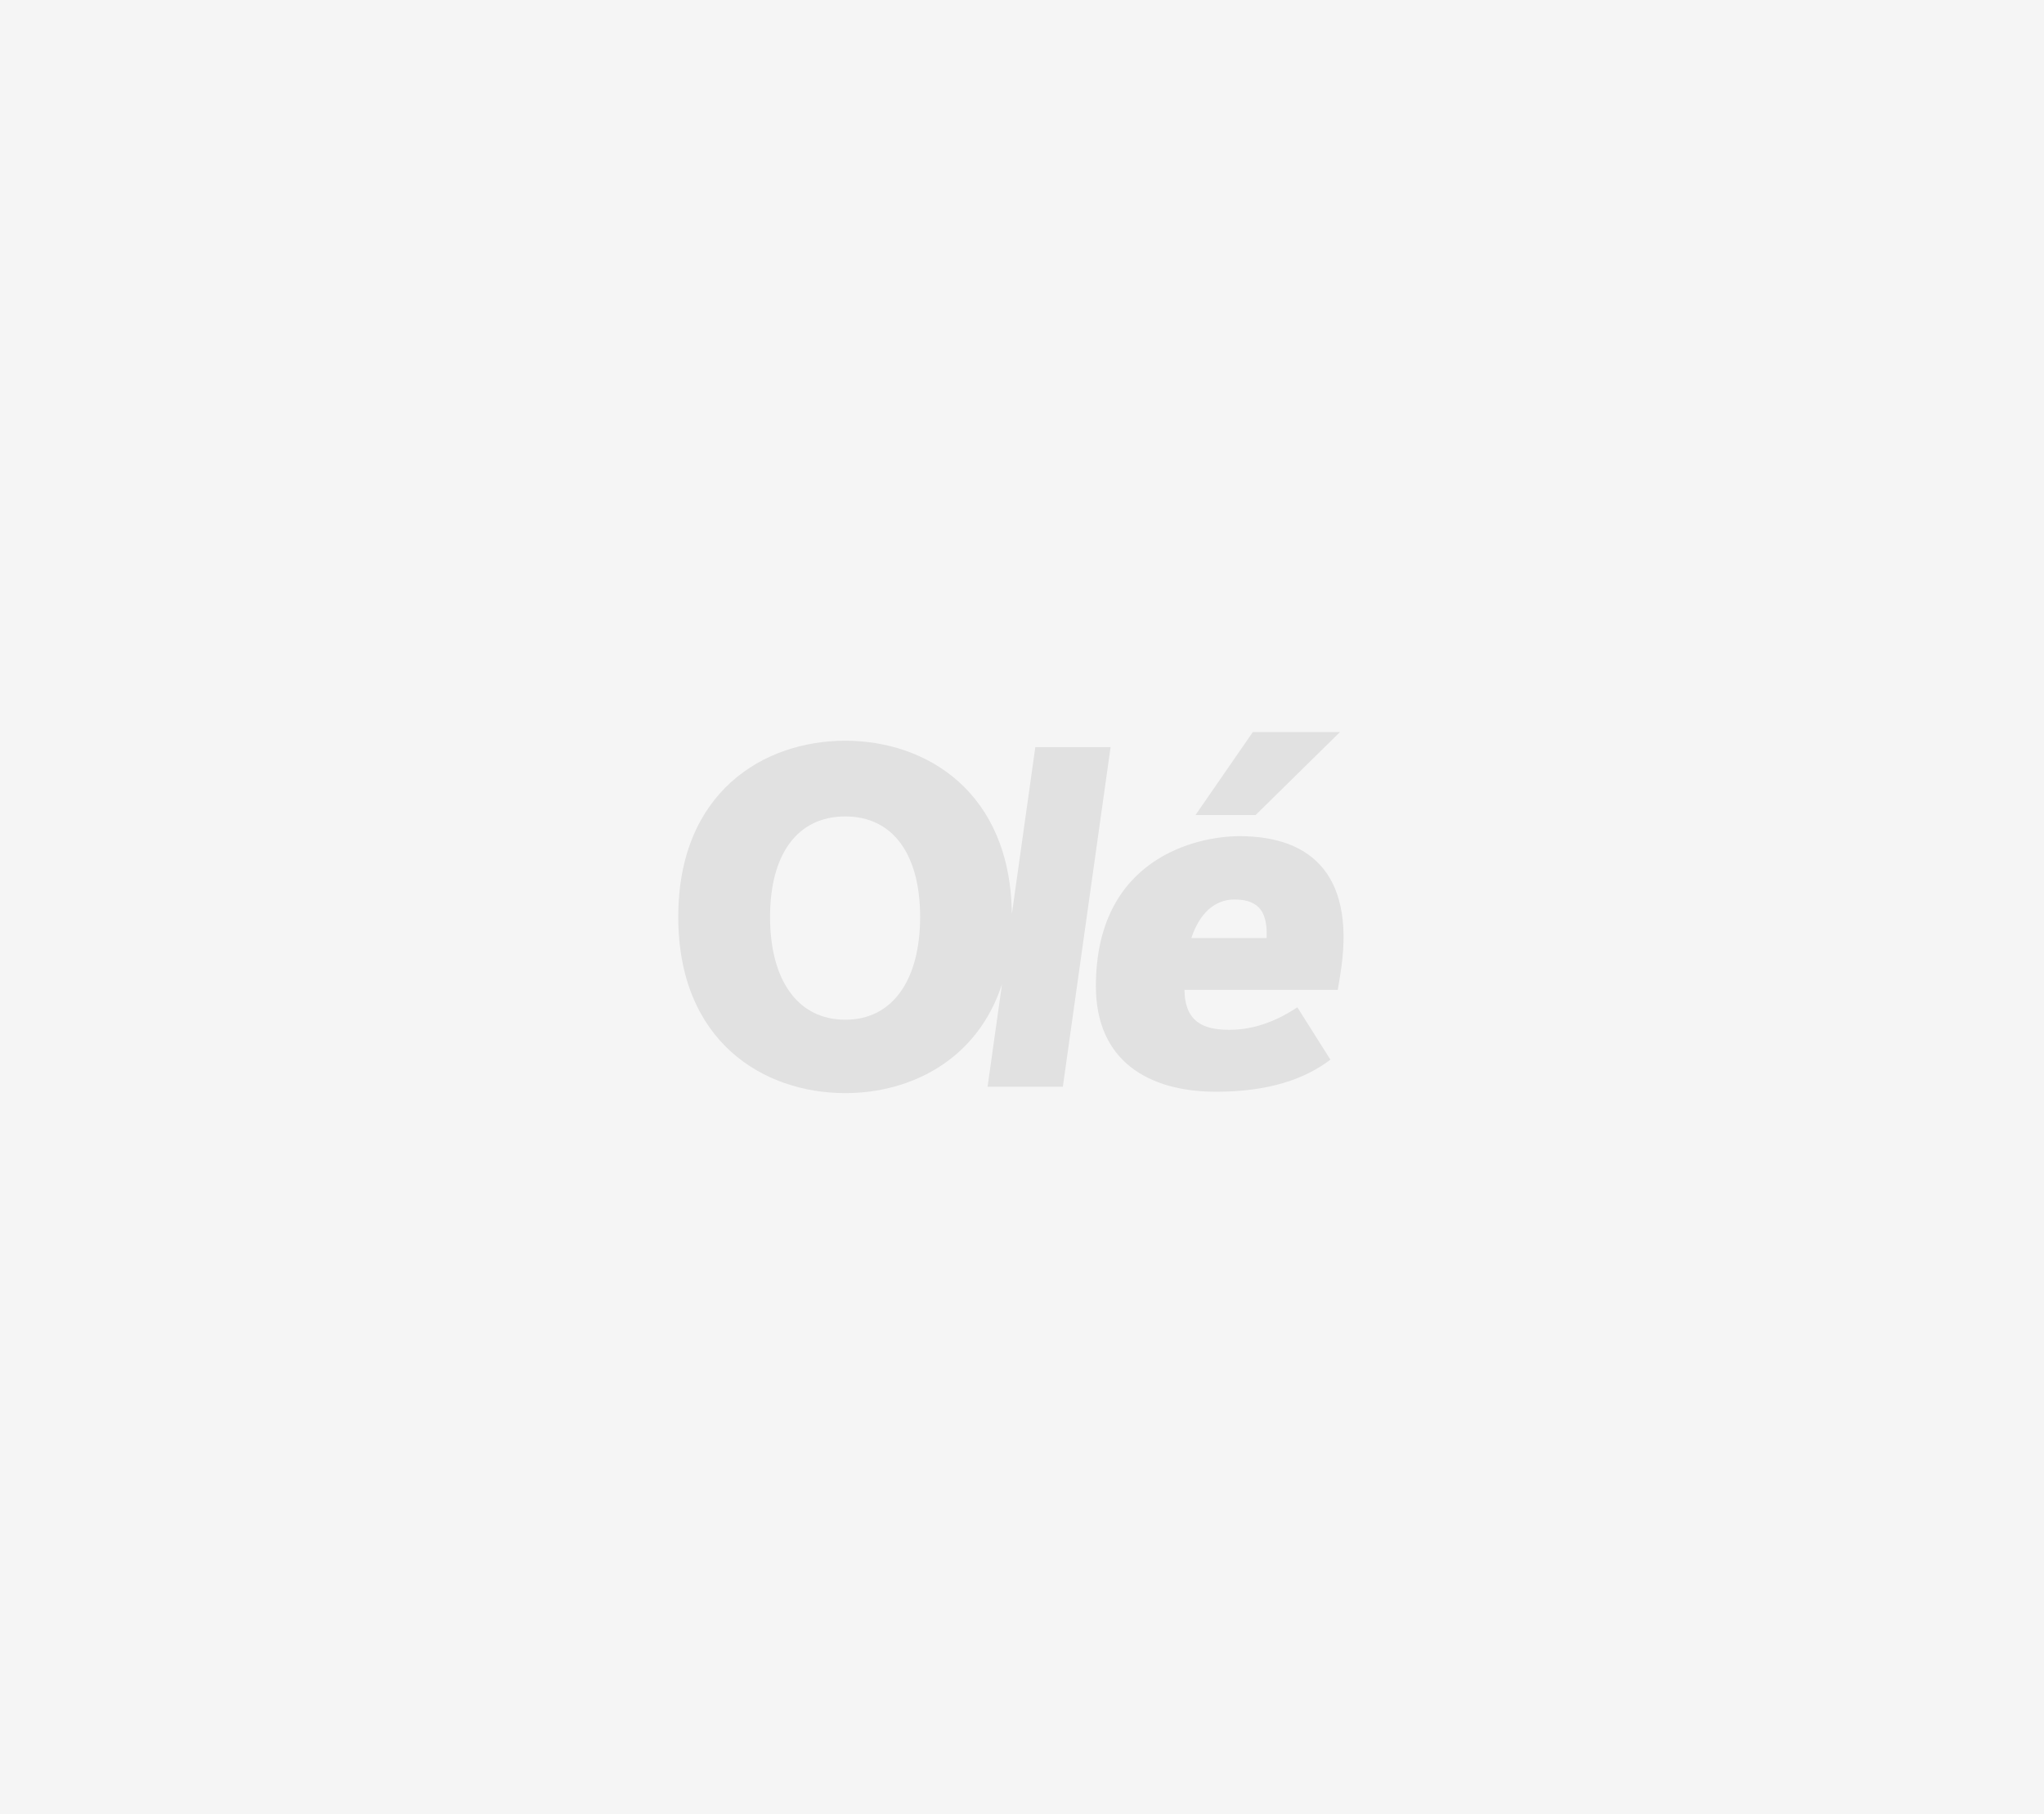 <?xml version="1.0" encoding="utf-8"?>
<!-- Generator: Adobe Illustrator 16.0.0, SVG Export Plug-In . SVG Version: 6.00 Build 0)  -->
<!DOCTYPE svg PUBLIC "-//W3C//DTD SVG 1.1//EN" "http://www.w3.org/Graphics/SVG/1.1/DTD/svg11.dtd">
<svg version="1.1" id="Capa_1" xmlns="http://www.w3.org/2000/svg" xmlns:xlink="http://www.w3.org/1999/xlink" x="0px" y="0px"
	 width="463px" height="411px" viewBox="0 0 463 411" enable-background="new 0 0 463 411" xml:space="preserve">
<rect x="0" fill="#F5F5F5" width="463" height="411"/>
<path fill="none" d="z"/>
<g>
	<path fill="#E1E1E1" d="M208.424,207.729c0,14.137-6.133,23.286-16.945,23.286c-10.915,0-17.048-9.149-17.048-23.286
		c0-14.138,6.134-22.767,17.048-22.767C202.29,184.962,208.424,193.59,208.424,207.729 M251.564,169.265h-17.049l-5.314,37.822
		c-0.294-27.703-19.362-39.277-37.723-39.277c-18.608,0-37.839,11.747-37.839,39.918c0,28.171,19.231,39.918,37.839,39.918
		c14.729,0,29.907-7.454,35.493-24.698l-3.268,23.243h17.049L251.564,169.265z"/>
	<path fill="#E1E1E1" d="M286.908,212.512h-17.05c1.871-5.616,5.303-8.734,9.772-8.734
		C285.66,203.778,287.116,207.208,286.908,212.512 M280.776,189.432c-9.67,0-32.539,4.99-32.539,33.994
		c0,16.943,11.954,23.908,27.236,23.908c11.955,0,20.167-2.91,25.885-7.275l-7.485-11.852c-3.95,2.6-9.148,5.095-15.385,5.095
		c-5.613,0-10.083-1.562-10.188-9.046h34.722l0.519-3.118C307.281,198.788,297.511,189.432,280.776,189.432"/>
	<polygon fill="#E1E1E1" points="284.413,184.65 303.54,165.835 283.79,165.835 270.795,184.65 	"/>
</g>
</svg>
